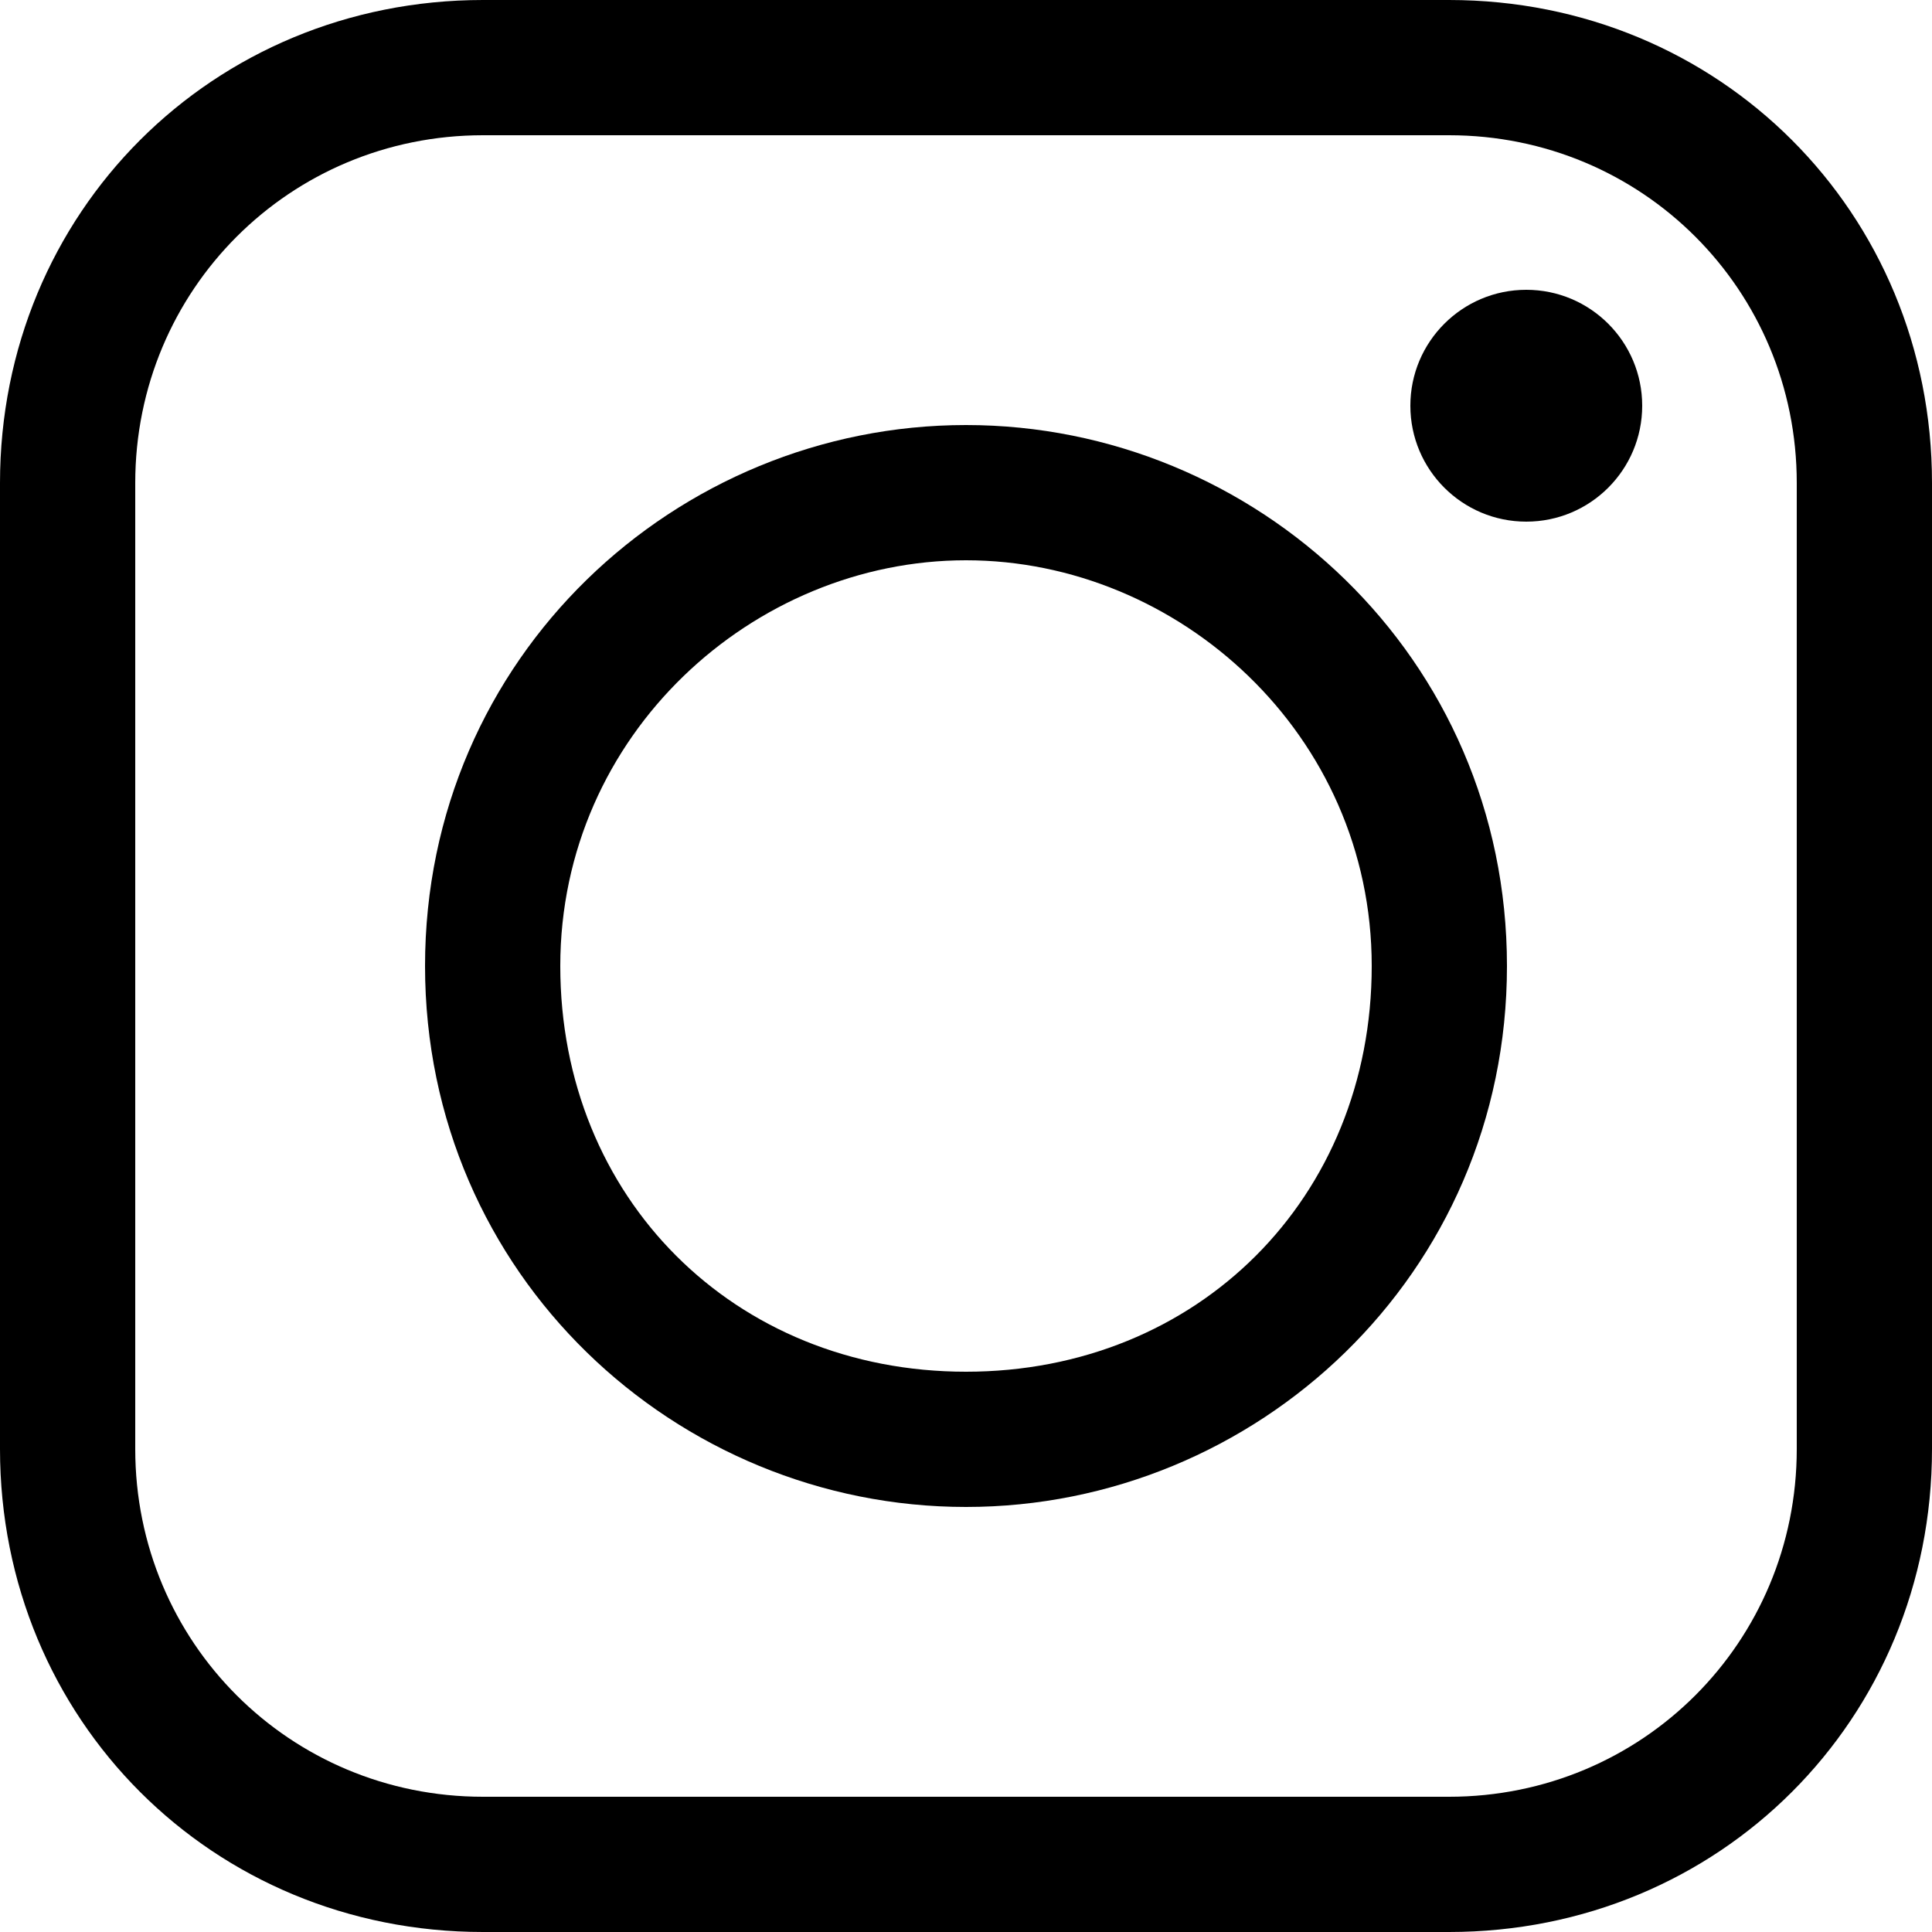 <?xml version="1.0" encoding="utf-8"?>
<!-- Generator: $$$/GeneralStr/196=Adobe Illustrator 27.6.0, SVG Export Plug-In . SVG Version: 6.00 Build 0)  -->
<svg version="1.1" id="Layer_2_00000037655283262027284930000012476235373072381115_"
	 xmlns="http://www.w3.org/2000/svg" xmlns:xlink="http://www.w3.org/1999/xlink" x="0px" y="0px" viewBox="0 0 100 100"
	 style="enable-background:new 0 0 100 100;" xml:space="preserve">
<path d="M75,7c10,0,18,8,18,18v50c0,10-8,18-18,18H25C15,93,7,85,7,75V25C7,15,15,7,25,7H75 M75,0H25C11,0,0,11,0,25v50
	c0,14,11,25,25,25h50c14,0,25-11,25-25V25C100,11,89,0,75,0L75,0z"/>
<path d="M50,78c-15,0-28-12-28-28s13-28,28-28s28,12,28,28S65,78,50,78z M50,29c-11,0-21,9-21,21s9,21,21,21s21-9,21-21S61,29,50,29
	z"/>
<circle cx="79" cy="21" r="6"/>
</svg>
